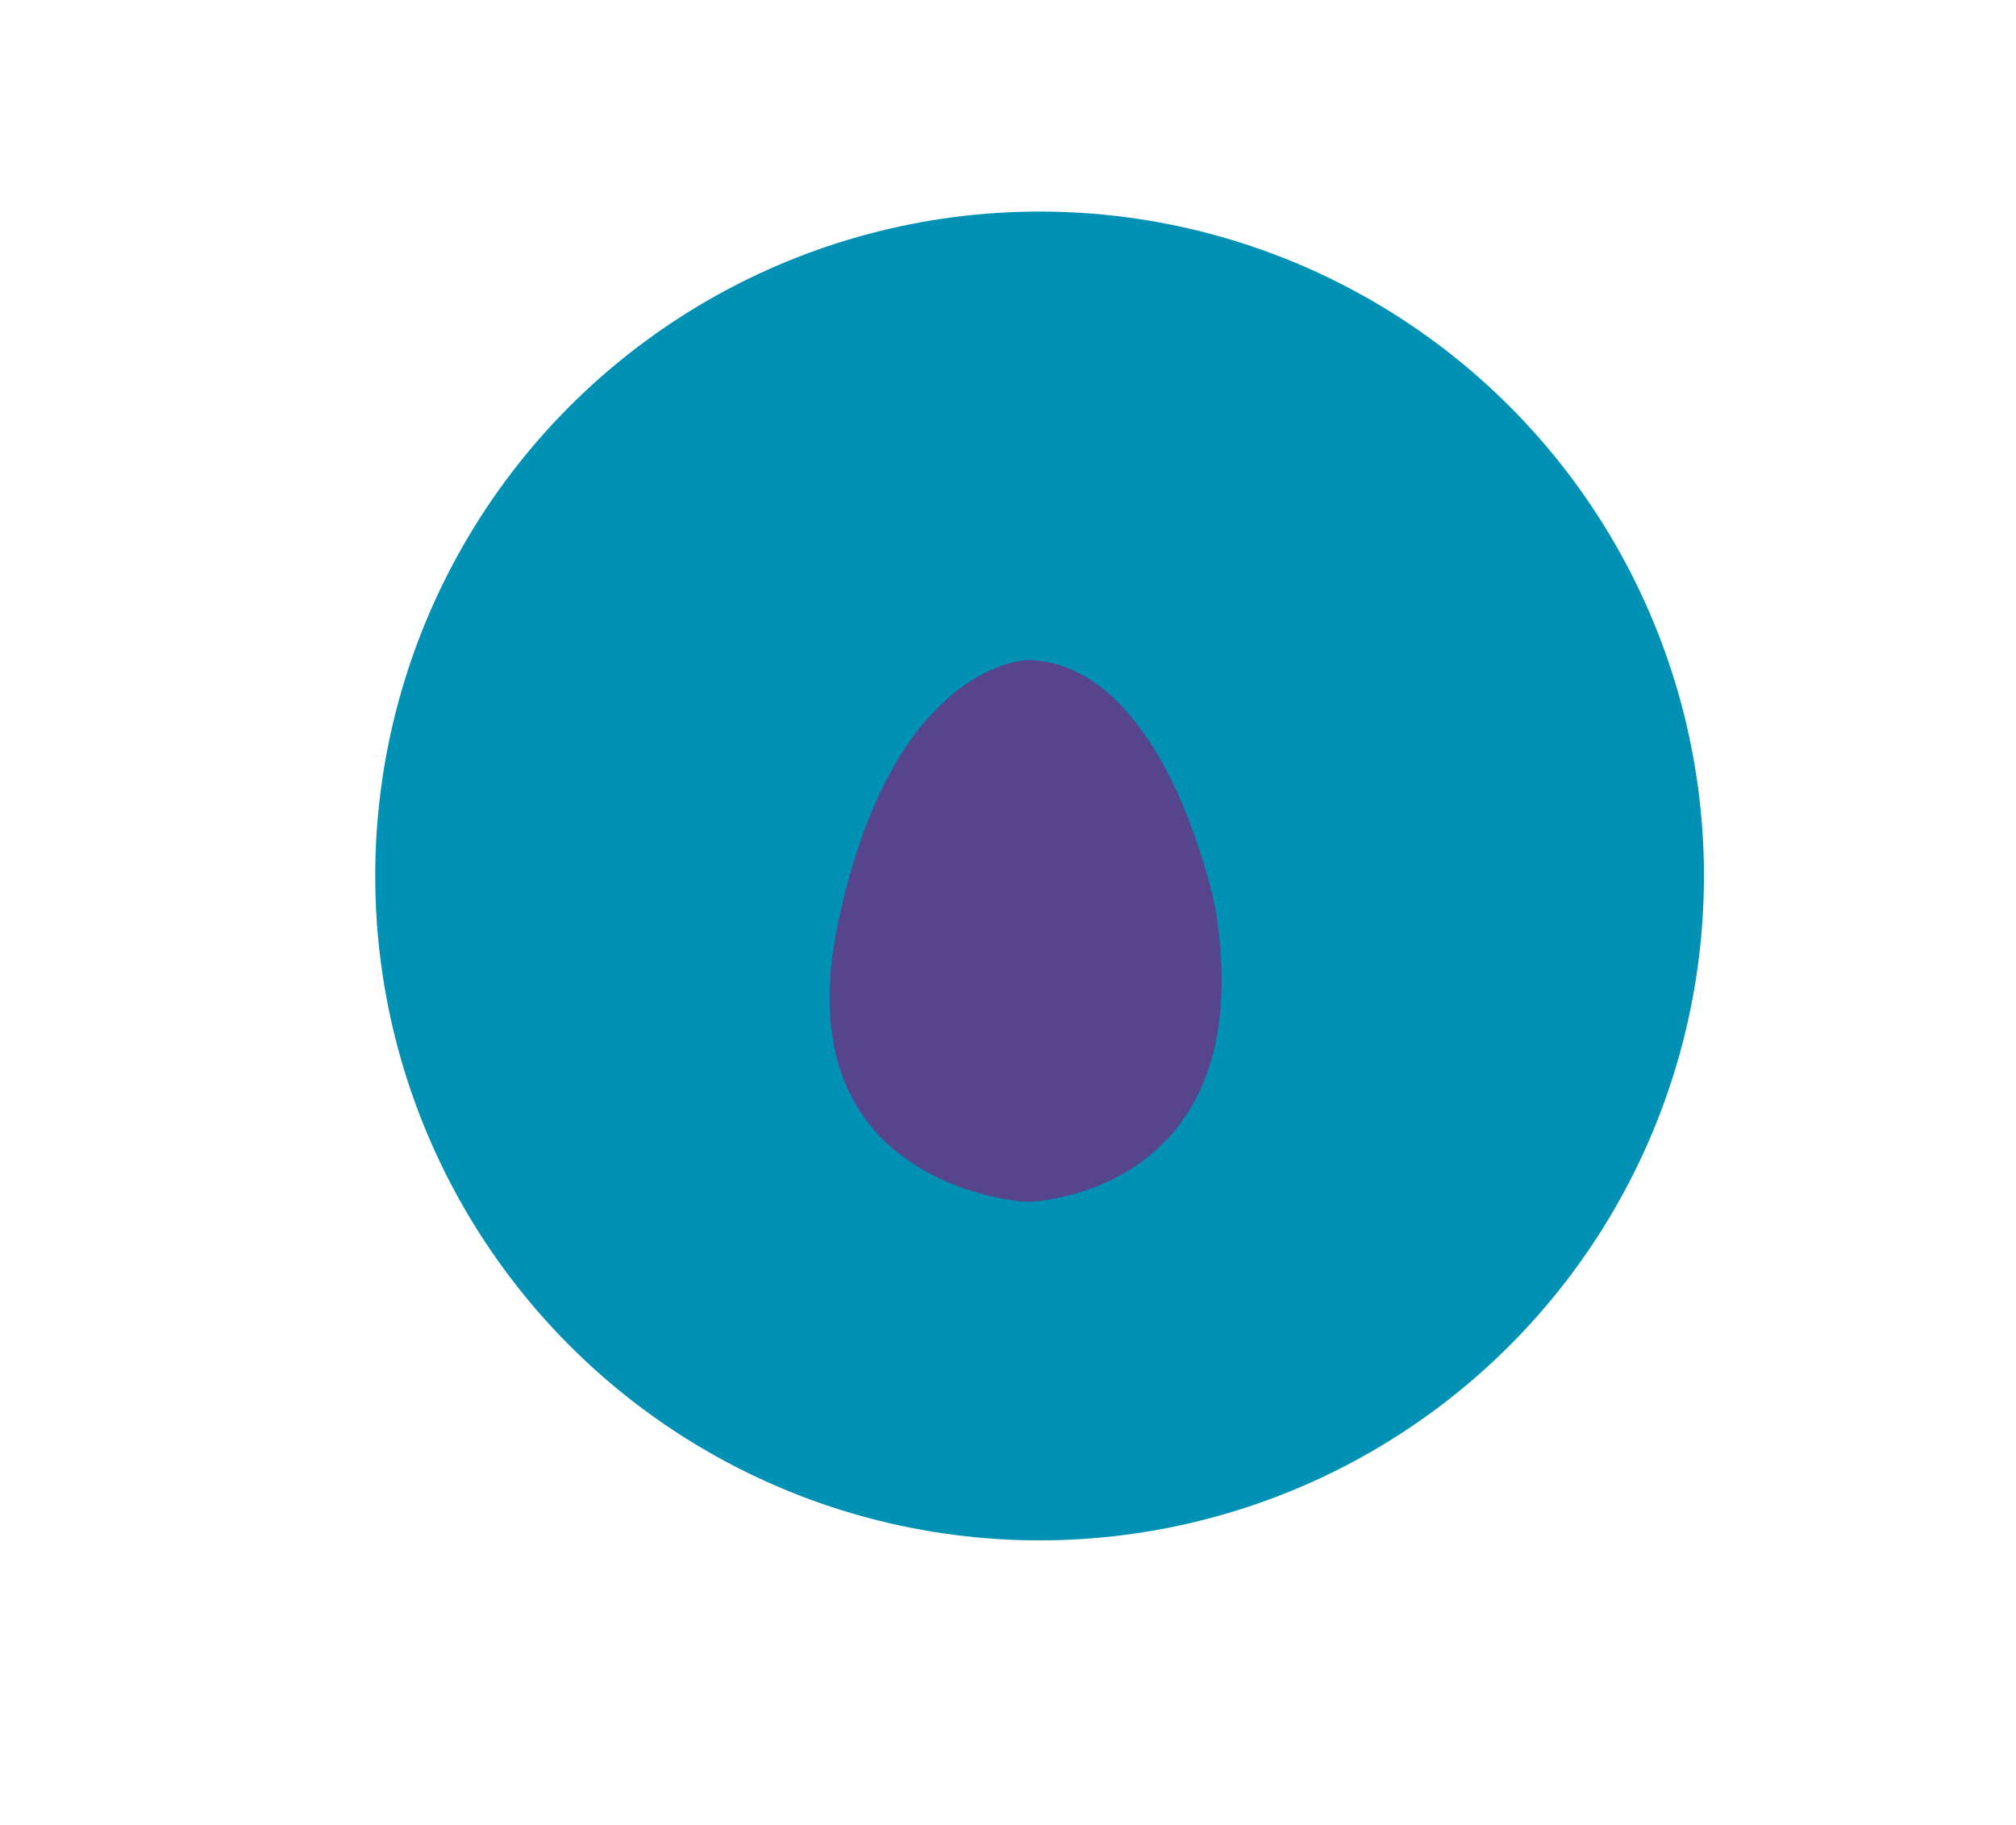 <?xml version="1.0" encoding="UTF-8" standalone="no"?>
<svg
   version="1.1"
   width="46.4"
   height="42"
   id="svg368"
   sodipodi:docname="AS.svg"
   inkscape:version="1.1 (c68e22c387, 2021-05-23)"
   inkscape:export-filename="G:\Occult Library\Pez_ESDSol_w.png"
   inkscape:export-xdpi="800.01001"
   inkscape:export-ydpi="800.01001"
   xmlns:inkscape="http://www.inkscape.org/namespaces/inkscape"
   xmlns:sodipodi="http://sodipodi.sourceforge.net/DTD/sodipodi-0.dtd"
   xmlns="http://www.w3.org/2000/svg"
   xmlns:svg="http://www.w3.org/2000/svg">
  <defs
     id="defs372">
    <filter
       id="mask-powermask-path-effect1604_inverse"
       inkscape:label="filtermask-powermask-path-effect1604"
       style="color-interpolation-filters:sRGB"
       height="100"
       width="100"
       x="-50"
       y="-50">
      <feColorMatrix
         id="mask-powermask-path-effect1604_primitive1"
         values="1"
         type="saturate"
         result="fbSourceGraphic" />
      <feColorMatrix
         id="mask-powermask-path-effect1604_primitive2"
         values="-1 0 0 0 1 0 -1 0 0 1 0 0 -1 0 1 0 0 0 1 0 "
         in="fbSourceGraphic" />
    </filter>
  </defs>
  <sodipodi:namedview
     id="namedview370"
     pagecolor="#ffffff"
     bordercolor="#666666"
     borderopacity="1.0"
     inkscape:pageshadow="2"
     inkscape:pageopacity="0.0"
     inkscape:pagecheckerboard="0"
     showgrid="false"
     inkscape:zoom="4.12"
     inkscape:cx="-26.334951"
     inkscape:cy="13.228155"
     inkscape:window-width="2560"
     inkscape:window-height="1009"
     inkscape:window-x="-8"
     inkscape:window-y="-8"
     inkscape:window-maximized="1"
     inkscape:current-layer="svg368" />
  <rect
     style="fill:none;fill-opacity:1;stroke:none;stroke-width:3.78;stroke-linecap:round;stroke-linejoin:round;paint-order:markers fill stroke"
     id="rect14056-2-7-5-3"
     width="46.4"
     height="42"
     x="0"
     y="0" />
  <circle
     style="fill:#0191b4;fill-opacity:1;stroke:none;stroke-width:3.78;stroke-linecap:round;stroke-linejoin:round;paint-order:markers fill stroke"
     id="path8544-5"
     cx="23.927"
     cy="20.16"
     r="15.291" />
  <path
     d="m 23.566,15.195 c -0.491,0.068 -1.034,0.311 -1.511,0.676 -0.175,0.134 -0.29,0.237 -0.487,0.434 -0.2,0.2 -0.334,0.356 -0.501,0.576 -0.789,1.047 -1.391,2.521 -1.775,4.343 -0.387,1.833 -0.208,3.294 0.54,4.409 0.628,0.938 1.702,1.614 3.033,1.911 0.405,0.091 0.718,0.128 0.921,0.11 0.433,-0.039 0.909,-0.146 1.326,-0.3 0.66,-0.245 1.189,-0.575 1.643,-1.026 0.229,-0.228 0.343,-0.364 0.508,-0.604 0.774,-1.13 1.024,-2.681 0.743,-4.62 -0.092,-0.635 -0.433,-1.752 -0.796,-2.608 -0.533,-1.258 -1.219,-2.22 -1.964,-2.752 -0.35,-0.252 -0.728,-0.423 -1.098,-0.499 -0.218,-0.046 -0.458,-0.065 -0.581,-0.049 z"
     id="path11594-6"
     style="fill:#56458d;fill-opacity:1;stroke:none;stroke-width:0.001" />
</svg>
